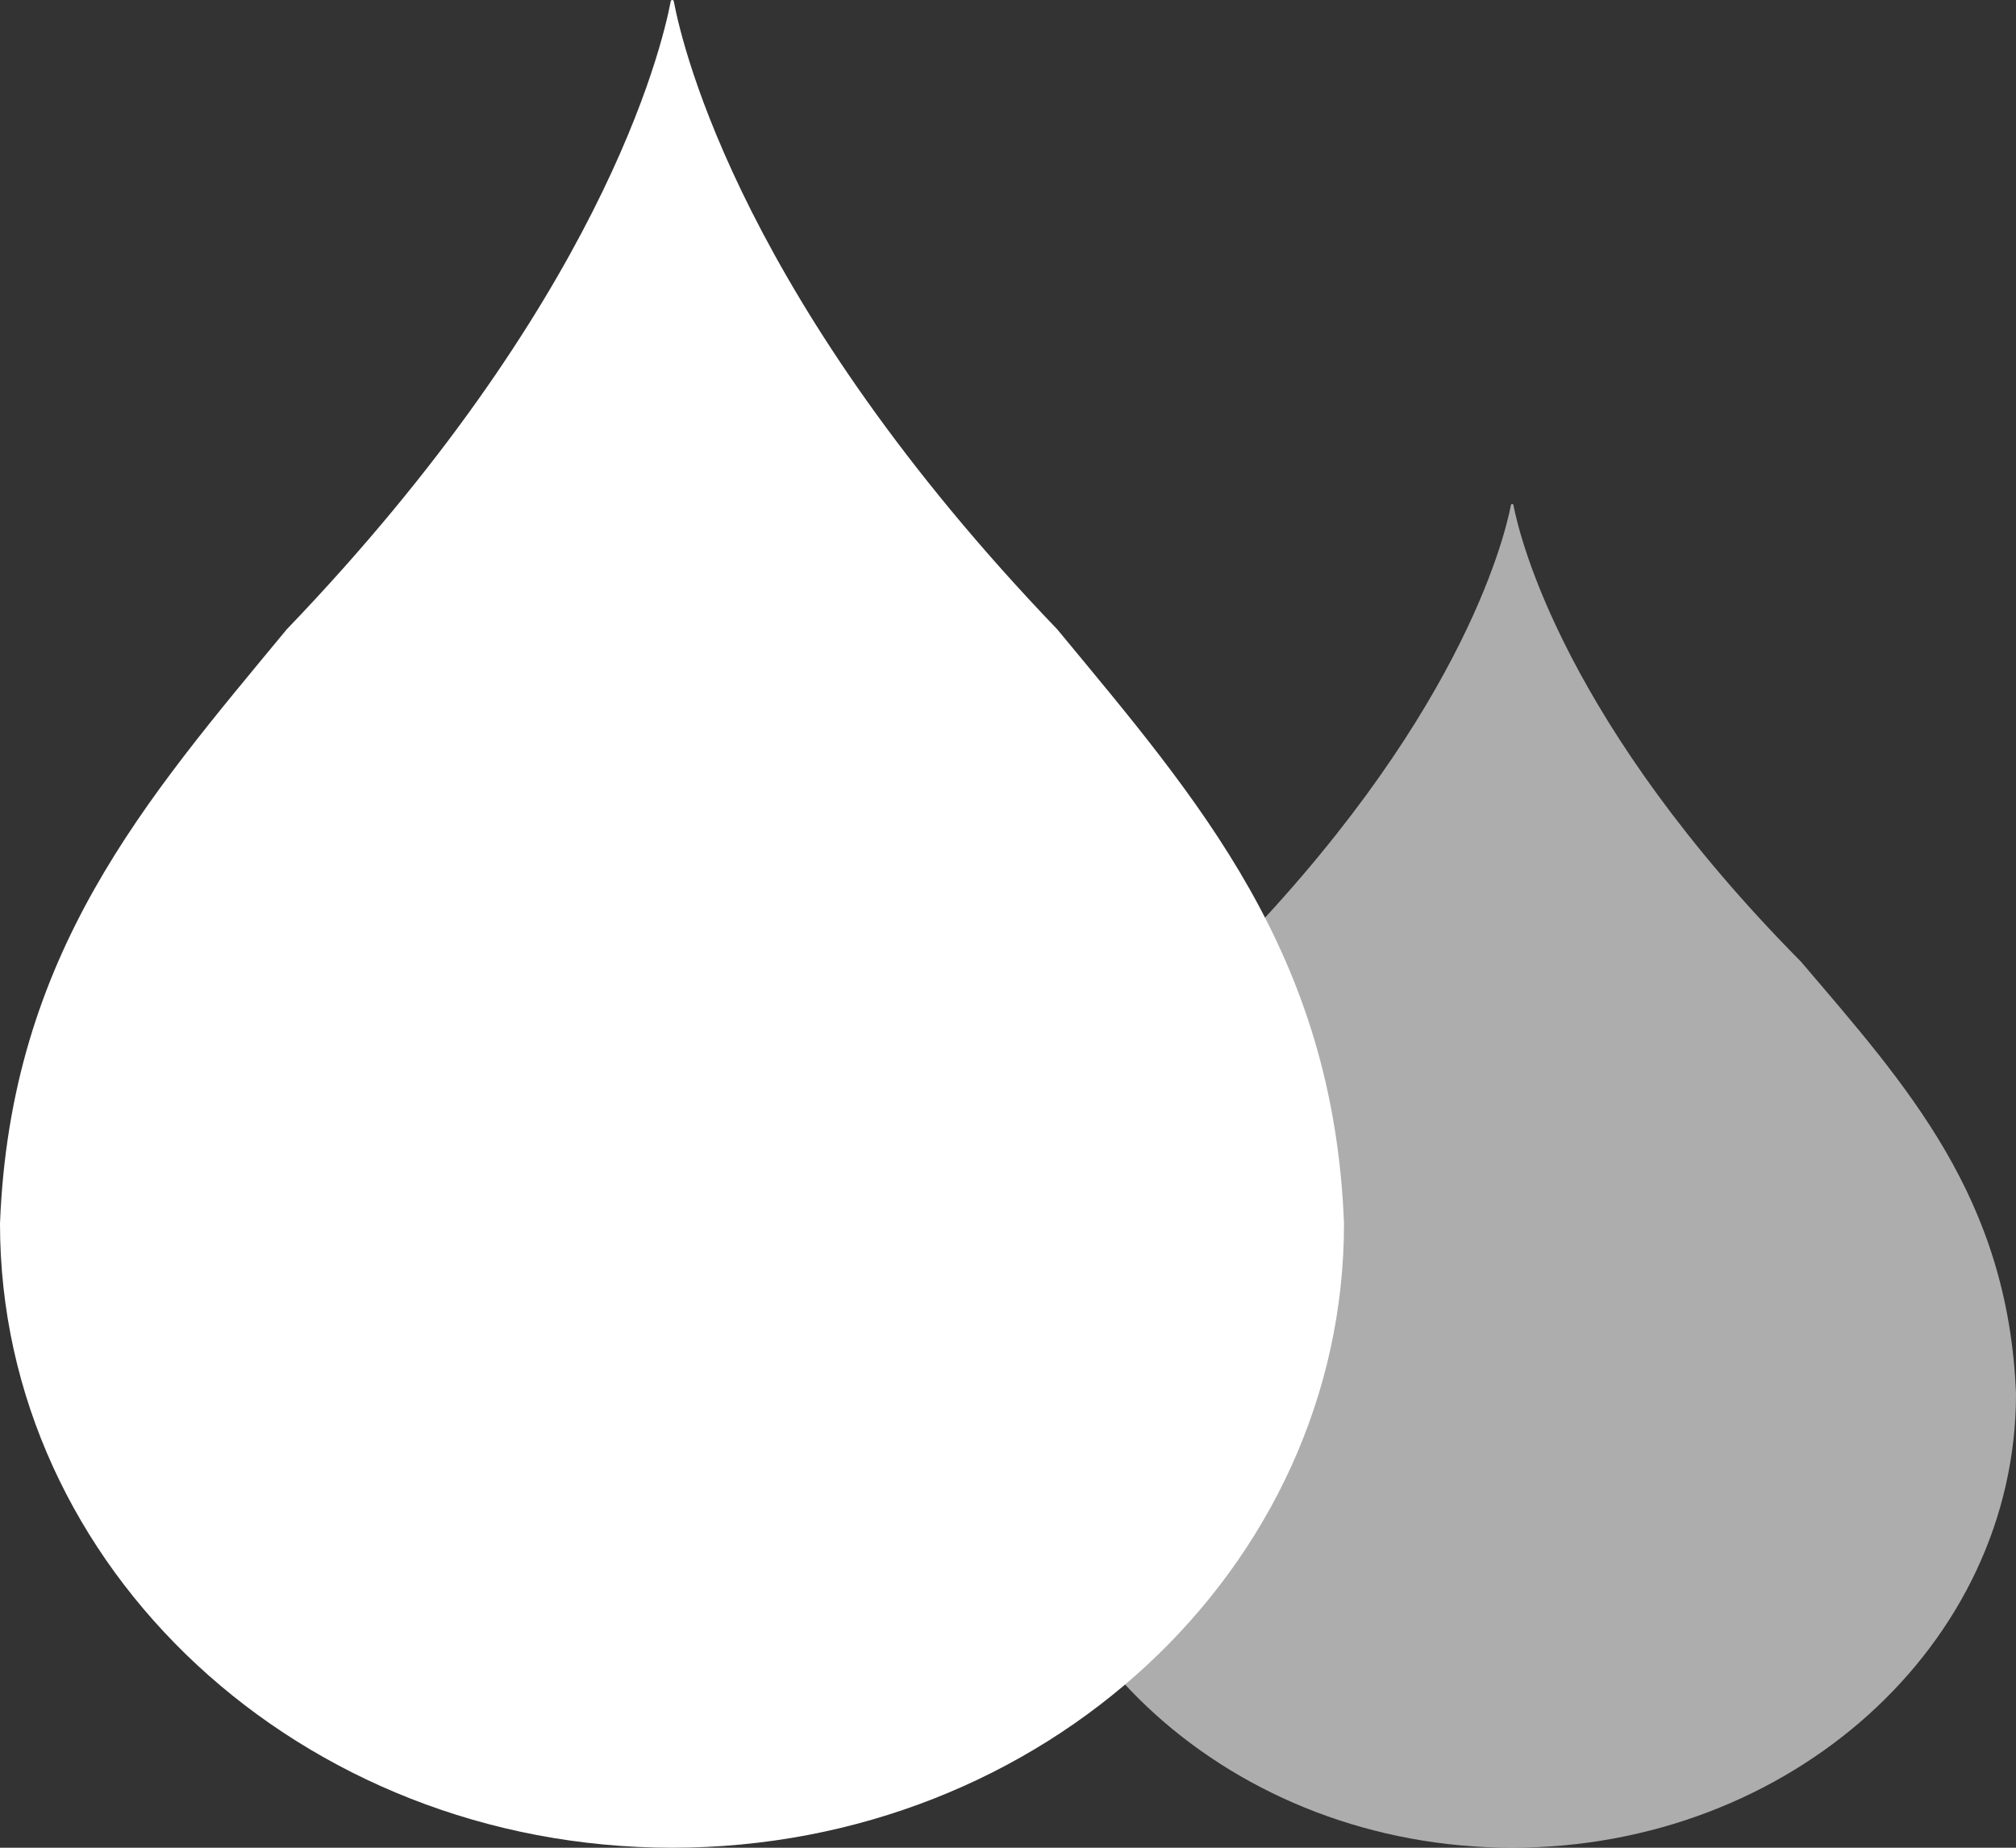 <svg width="24" height="22" viewBox="0 0 24 22" fill="none" xmlns="http://www.w3.org/2000/svg">
<rect x="0" y="0" width="24" height="22" fill="#333333" stroke="none"/>
<path d="M16 14.57C15.877 11.352 14.266 9.525 12.587 7.494C8.861 3.611 8.132 0.604 8.021 0.014C8.015 -0.005 7.991 -0.005 7.985 0.014C7.874 0.604 7.139 3.611 3.413 7.494C1.734 9.525 0.123 11.352 0 14.57C0 18.67 3.585 22 8.003 22C12.421 22 16 18.67 16 14.57Z" fill="#fff"/>
<path d="M24 16.596C23.908 14.256 22.699 12.928 21.44 11.45C18.646 8.626 18.099 6.439 18.016 6.01C18.012 5.997 17.993 5.997 17.988 6.01C17.906 6.439 17.354 8.626 14.56 11.45C13.301 12.928 12.092 14.256 12 16.596C12 19.578 14.689 22 18.002 22C21.316 22 24 19.578 24 16.596Z" fill="#fff" fill-opacity="0.6"/>
</svg>
